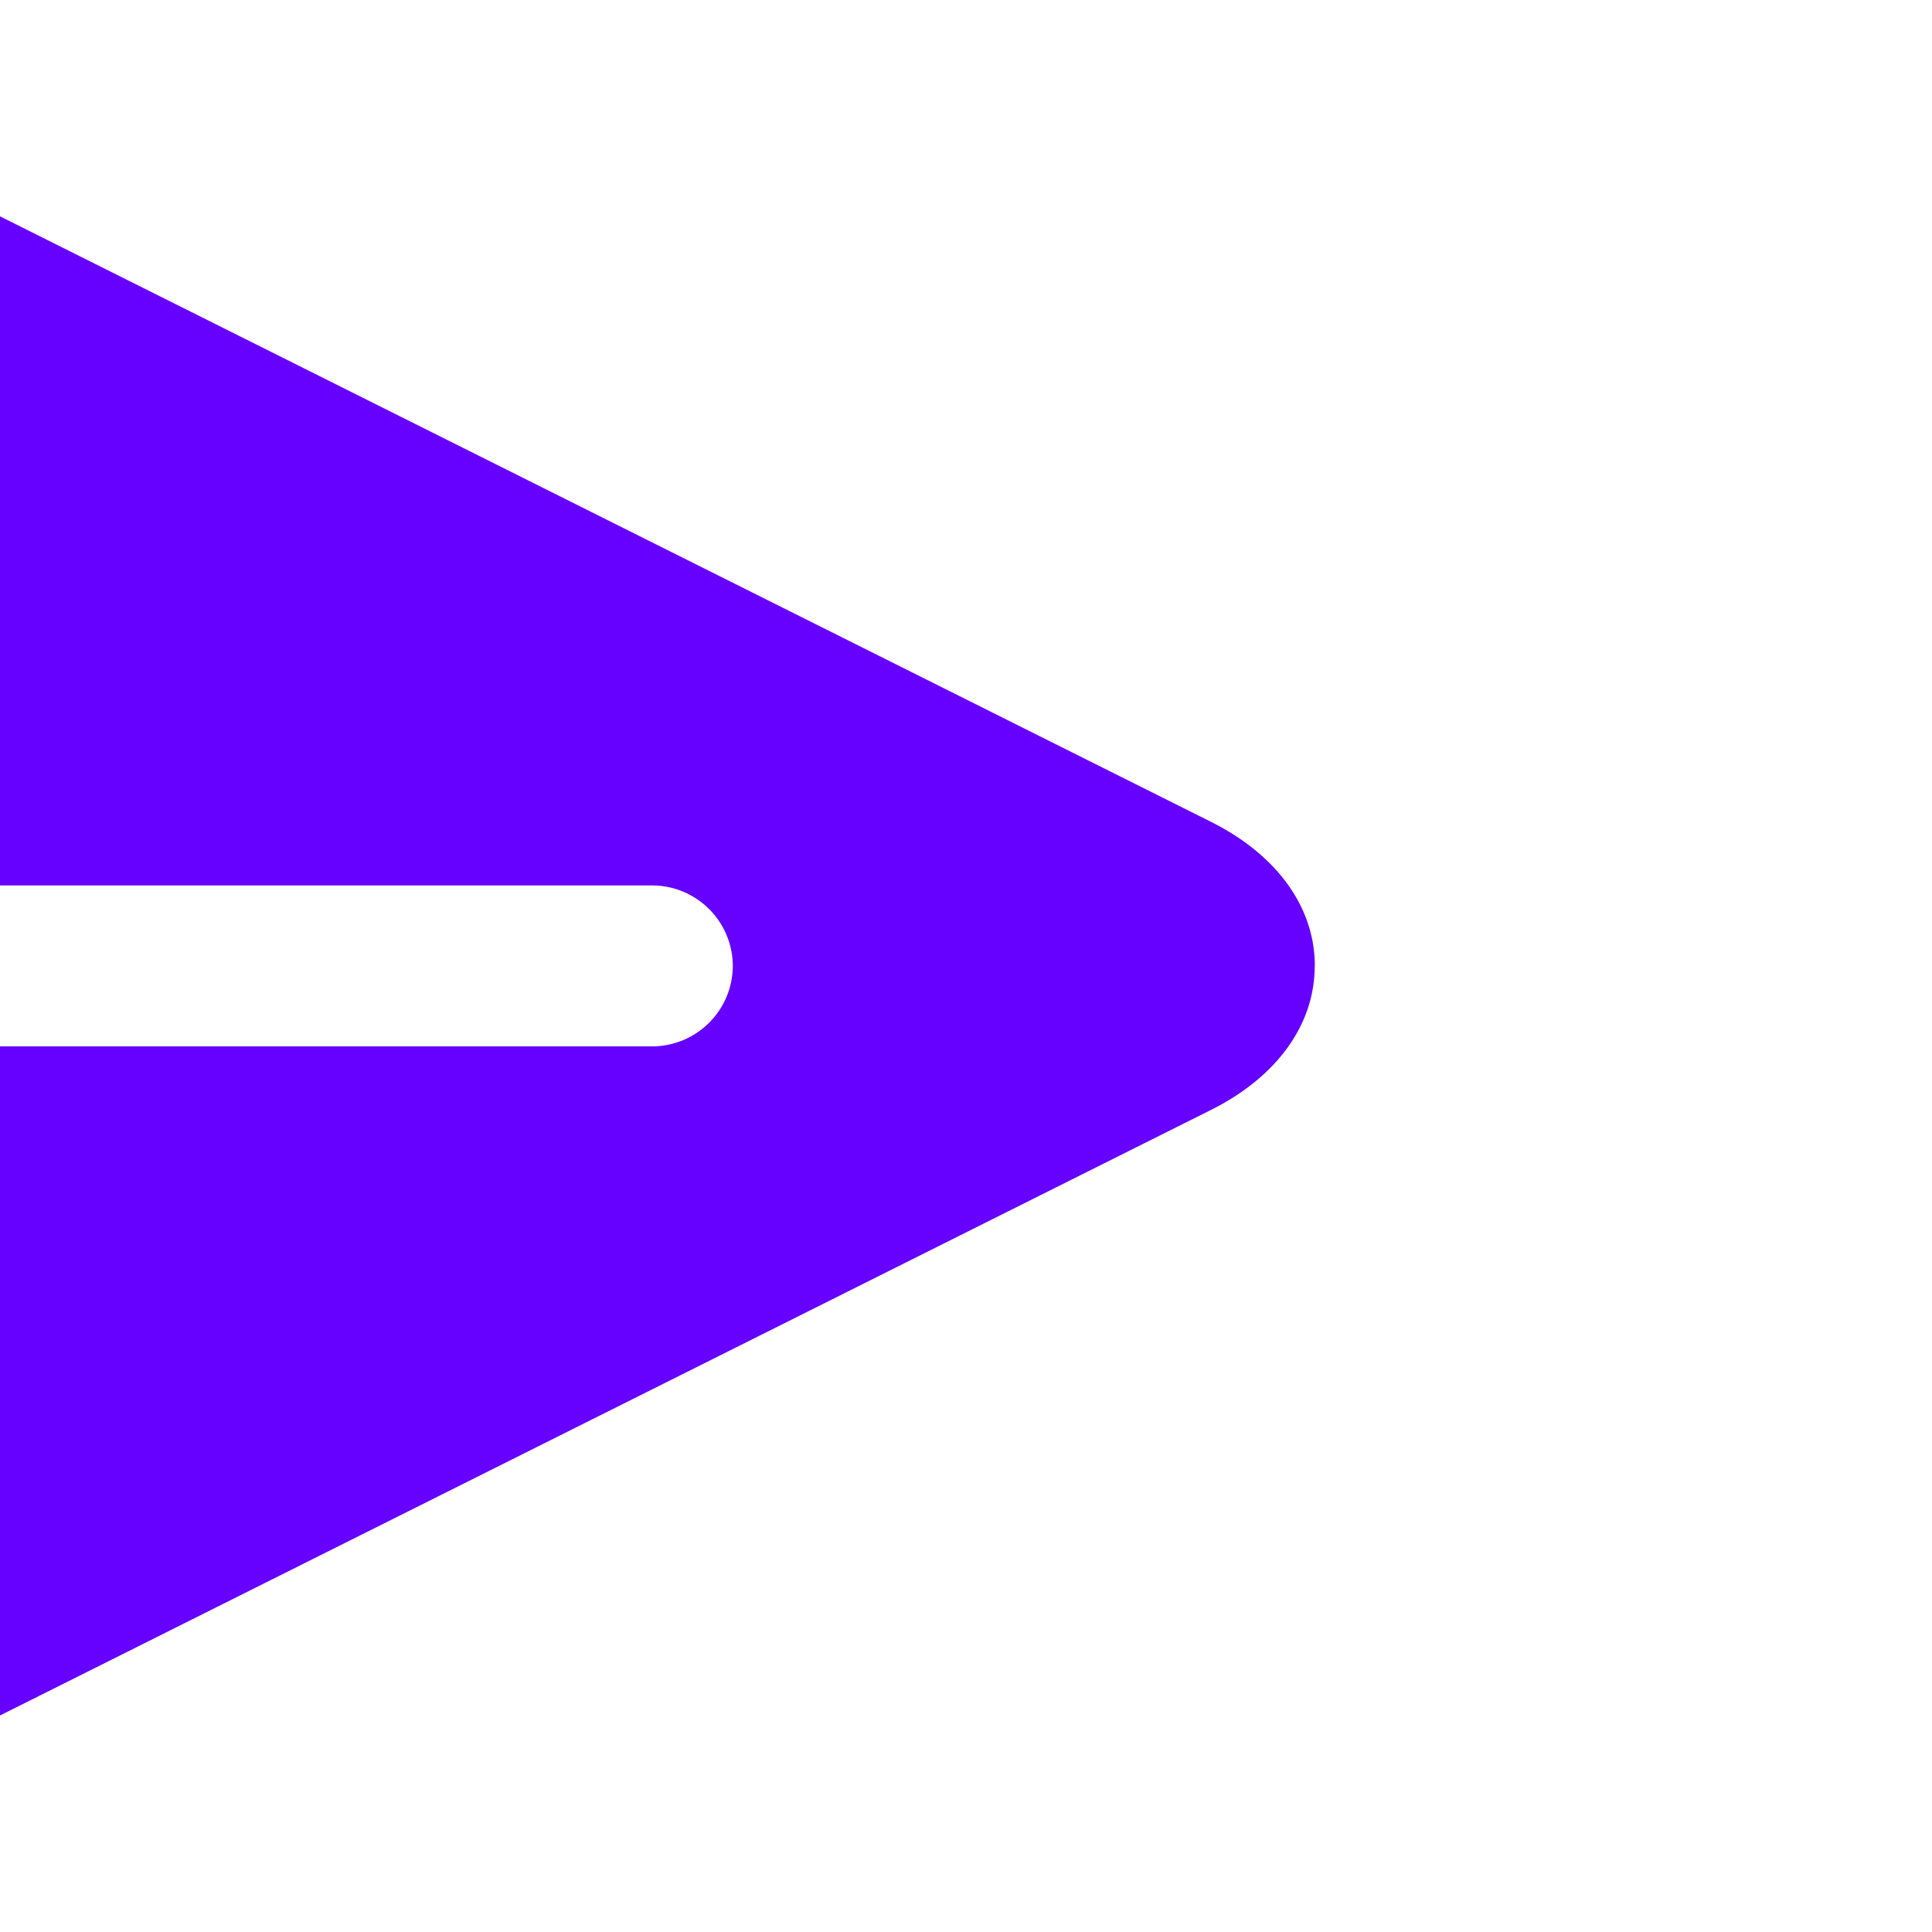 <svg xmlns="http://www.w3.org/2000/svg" width="20" height="20" fill="none"><g clip-path="url(#a)"><path fill="#60F" d="M13.61 9.999c0 .608-.392 1.15-1.074 1.491l-13.683 6.842a2.16 2.16 0 0 1-.959.25c-.434 0-.817-.183-1.059-.507-.208-.285-.407-.776-.166-1.576l1.542-5.142c.05-.15.083-.332.1-.525h8.442A.836.836 0 0 0 7.586 10a.836.836 0 0 0-.833-.834H-1.69a2.45 2.45 0 0 0-.1-.525L-3.331 3.5c-.241-.8-.042-1.292.167-1.575.408-.55 1.183-.675 2.017-.259l13.684 6.842c.682.342 1.074.883 1.074 1.492z"/></g><defs><clipPath id="a"><path fill="#fff" d="M0 0h20v20H0z"/></clipPath></defs></svg>